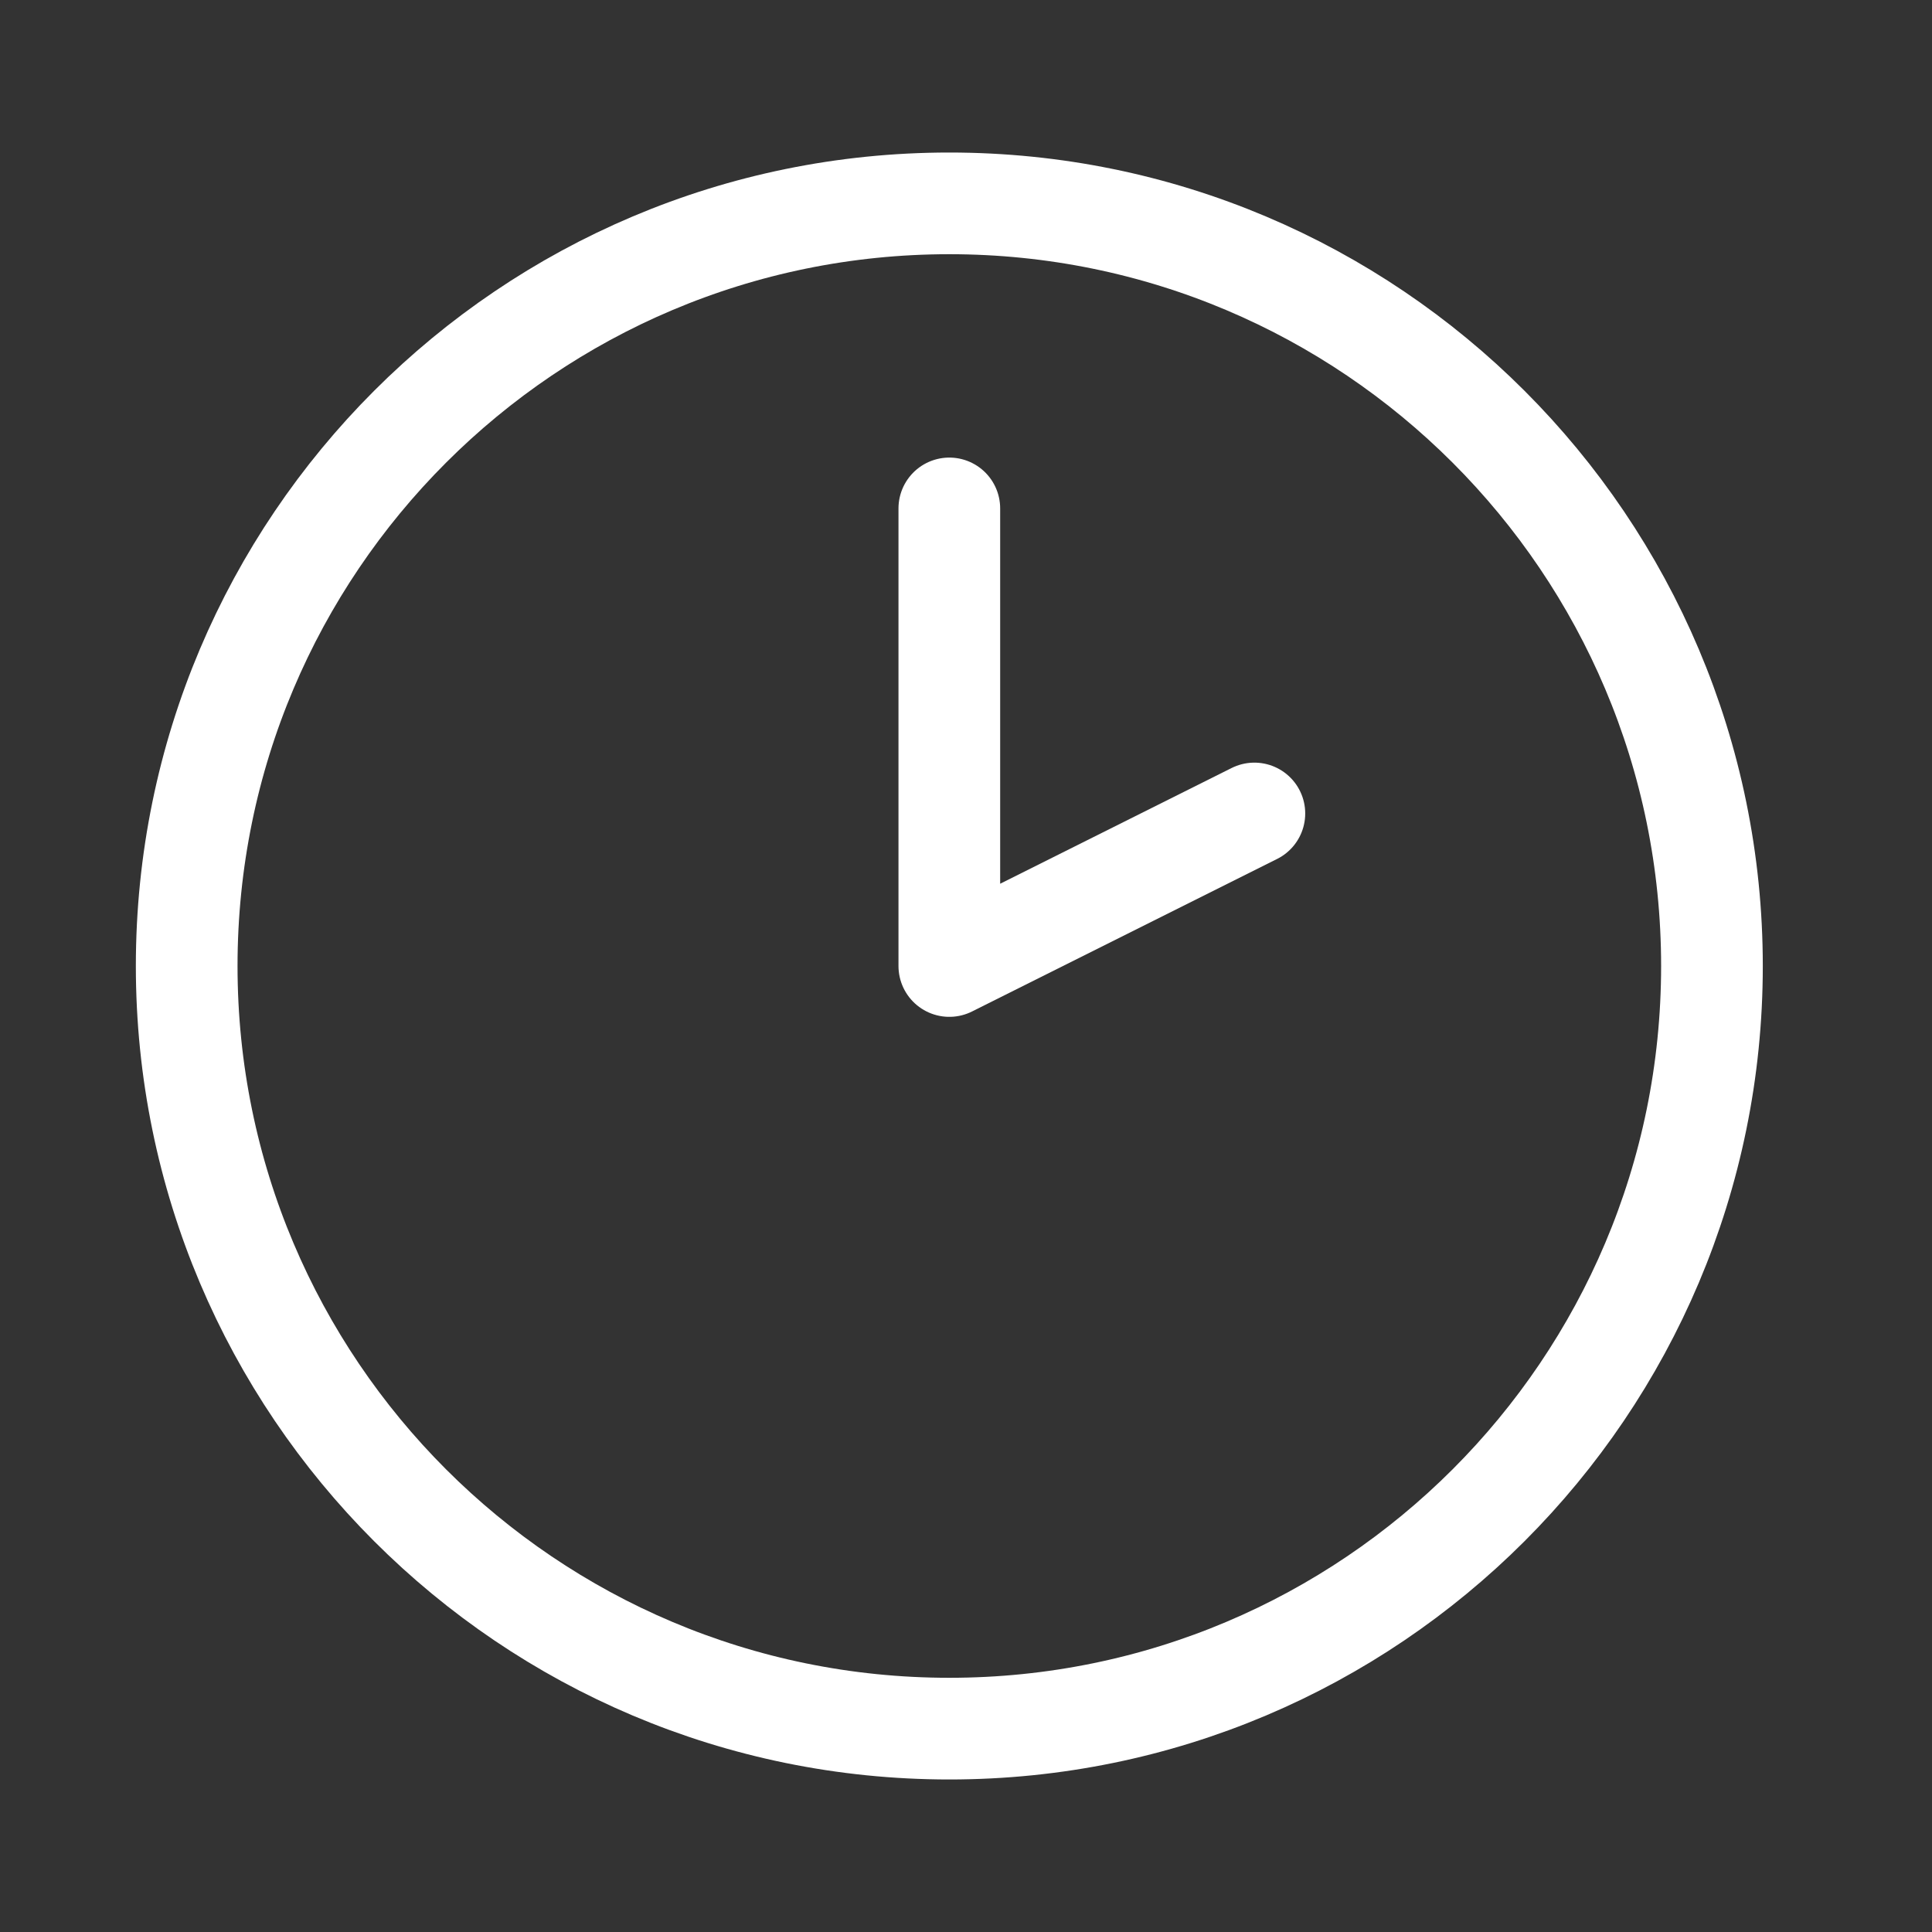 <svg width="19" height="19" viewBox="0 0 19 19" fill="none" xmlns="http://www.w3.org/2000/svg">
<rect x="0" y="0" width="19" height="19" fill="#333333" stroke="none"/>
<path d="M9.336 17C13.478 17 16.836 13.642 16.836 9.5C16.836 5.358 13.478 2 9.336 2C5.194 2 1.836 5.358 1.836 9.5C1.836 13.642 5.194 17 9.336 17Z" stroke="white" stroke-linecap="round" stroke-linejoin="round"/>
<path d="M9.336 5V9.5L12.336 8" stroke="white" stroke-linecap="round" stroke-linejoin="round"/>
</svg>
